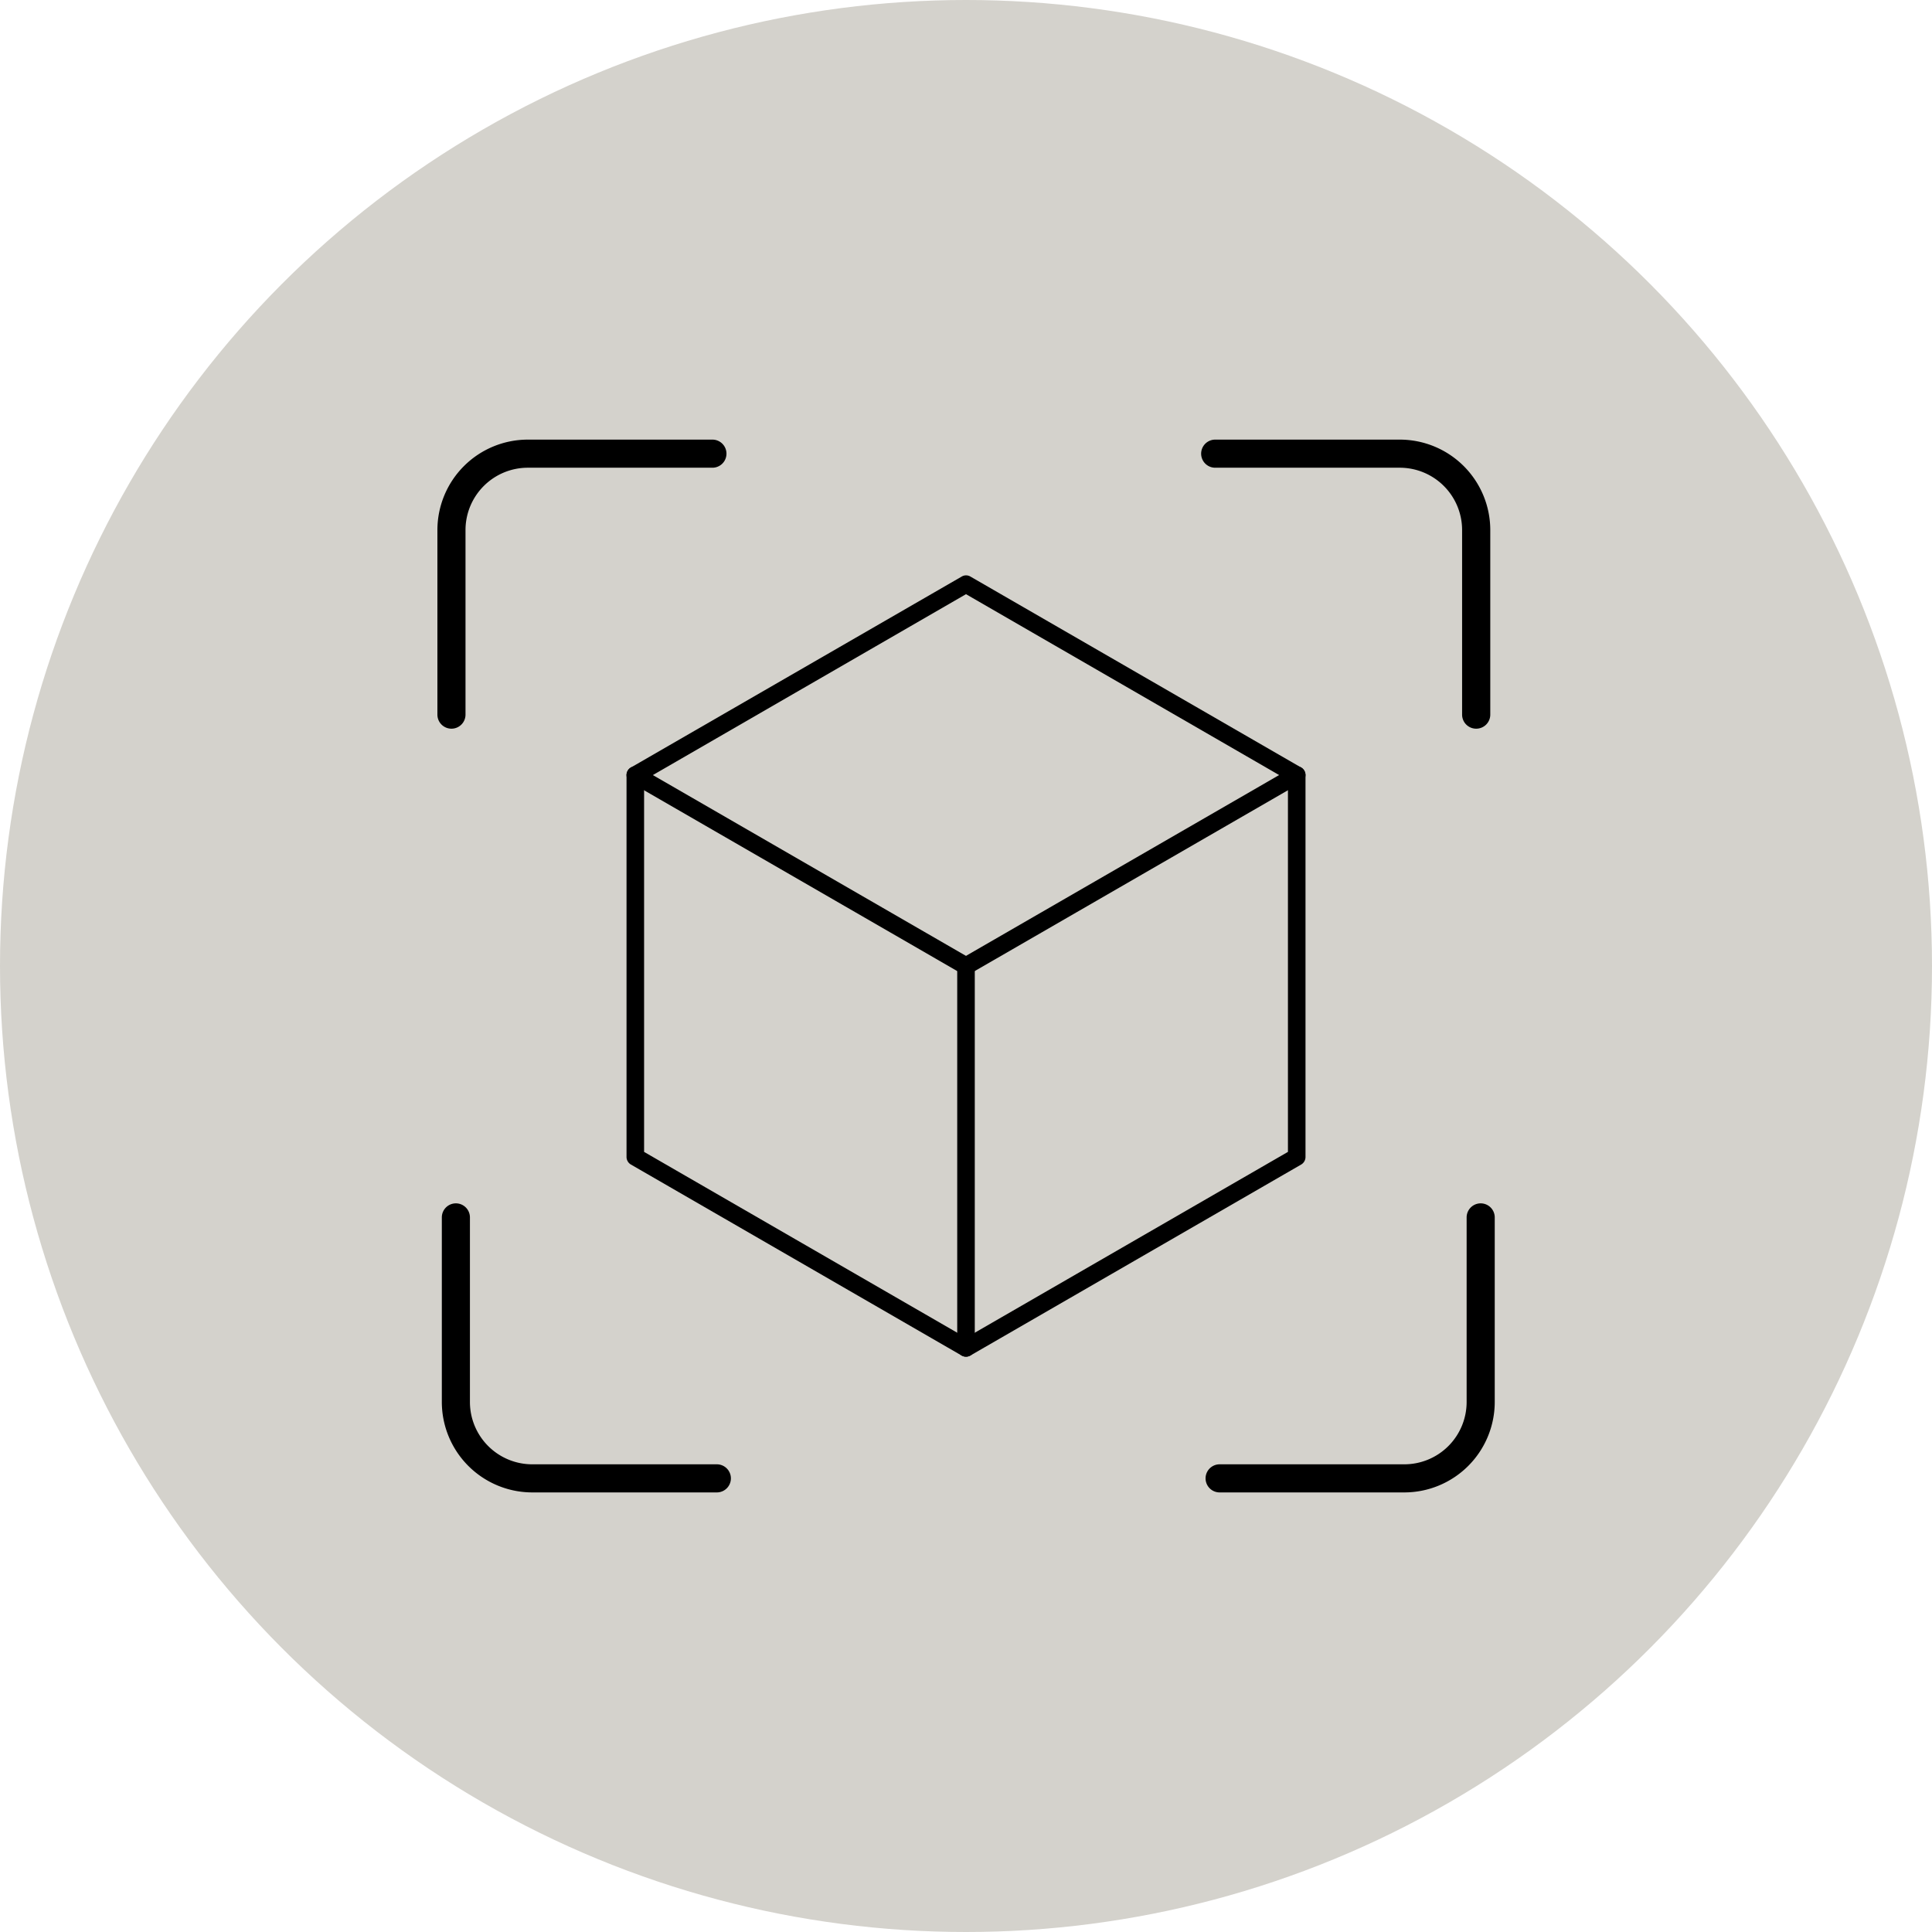 <svg xmlns="http://www.w3.org/2000/svg" xmlns:xlink="http://www.w3.org/1999/xlink" width="55" height="55" viewBox="0 0 55 55"><defs><clipPath id="a"><rect width="30.097" height="29.971" transform="translate(0 0)" fill="none"/></clipPath></defs><g transform="translate(-662 -1018)"><g transform="translate(-8 -8)"><circle cx="27.5" cy="27.5" r="27.5" transform="translate(670 1026)" fill="#d4d2cc"/></g><g transform="translate(674.452 1030.515)"><g clip-path="url(#a)"><path d="M.4,8.229a.4.4,0,0,1-.4-.4V2.573A2.576,2.576,0,0,1,2.573,0H7.829a.4.4,0,1,1,0,.8H2.573A1.775,1.775,0,0,0,.8,2.573V7.829A.4.4,0,0,1,.4,8.229Z"/><path d="M29.571,8.229a.4.4,0,0,1-.4-.4V2.573A1.775,1.775,0,0,0,27.4.8H22.142a.4.4,0,0,1,0-.8H27.4a2.576,2.576,0,0,1,2.573,2.573V7.829A.4.4,0,0,1,29.571,8.229Z"/><path d="M7.955,29.971H2.7A2.576,2.576,0,0,1,.126,27.4V22.142a.4.4,0,0,1,.8,0V27.4A1.775,1.775,0,0,0,2.7,29.171H7.955a.4.4,0,1,1,0,.8Z"/><path d="M27.524,29.971H22.268a.4.4,0,0,1,0-.8h5.256A1.775,1.775,0,0,0,29.3,27.4V22.142a.4.4,0,0,1,.8,0V27.4A2.576,2.576,0,0,1,27.524,29.971Z"/><path d="M15.048,3.864a.25.25,0,0,1,.125.034l9.415,5.436a.25.25,0,0,1,.125.216V20.421a.25.25,0,0,1-.125.217l-9.415,5.436a.25.25,0,0,1-.25,0L5.509,20.637a.25.25,0,0,1-.125-.217V9.55a.25.25,0,0,1,.125-.216L14.923,3.9A.25.25,0,0,1,15.048,3.864Zm9.165,5.83L15.048,4.4,5.884,9.694V20.277l9.164,5.292,9.165-5.292Z"/><path d="M0,11.121a.25.25,0,0,1-.25-.25V0A.25.25,0,0,1,0-.25.25.25,0,0,1,.25,0V10.871A.25.25,0,0,1,0,11.121Z" transform="translate(15.048 14.985)"/><path d="M0,5.686a.25.25,0,0,1-.217-.125.25.25,0,0,1,.091-.341L9.29-.217a.25.25,0,0,1,.341.091A.25.25,0,0,1,9.54.216L.125,5.652A.249.249,0,0,1,0,5.686Z" transform="translate(15.048 9.549)"/><path d="M9.415,5.686a.249.249,0,0,1-.125-.034L-.125.216A.25.25,0,0,1-.217-.125.25.25,0,0,1,.125-.217L9.54,5.22a.25.25,0,0,1-.125.467Z" transform="translate(5.634 9.55)"/></g></g></g></svg>